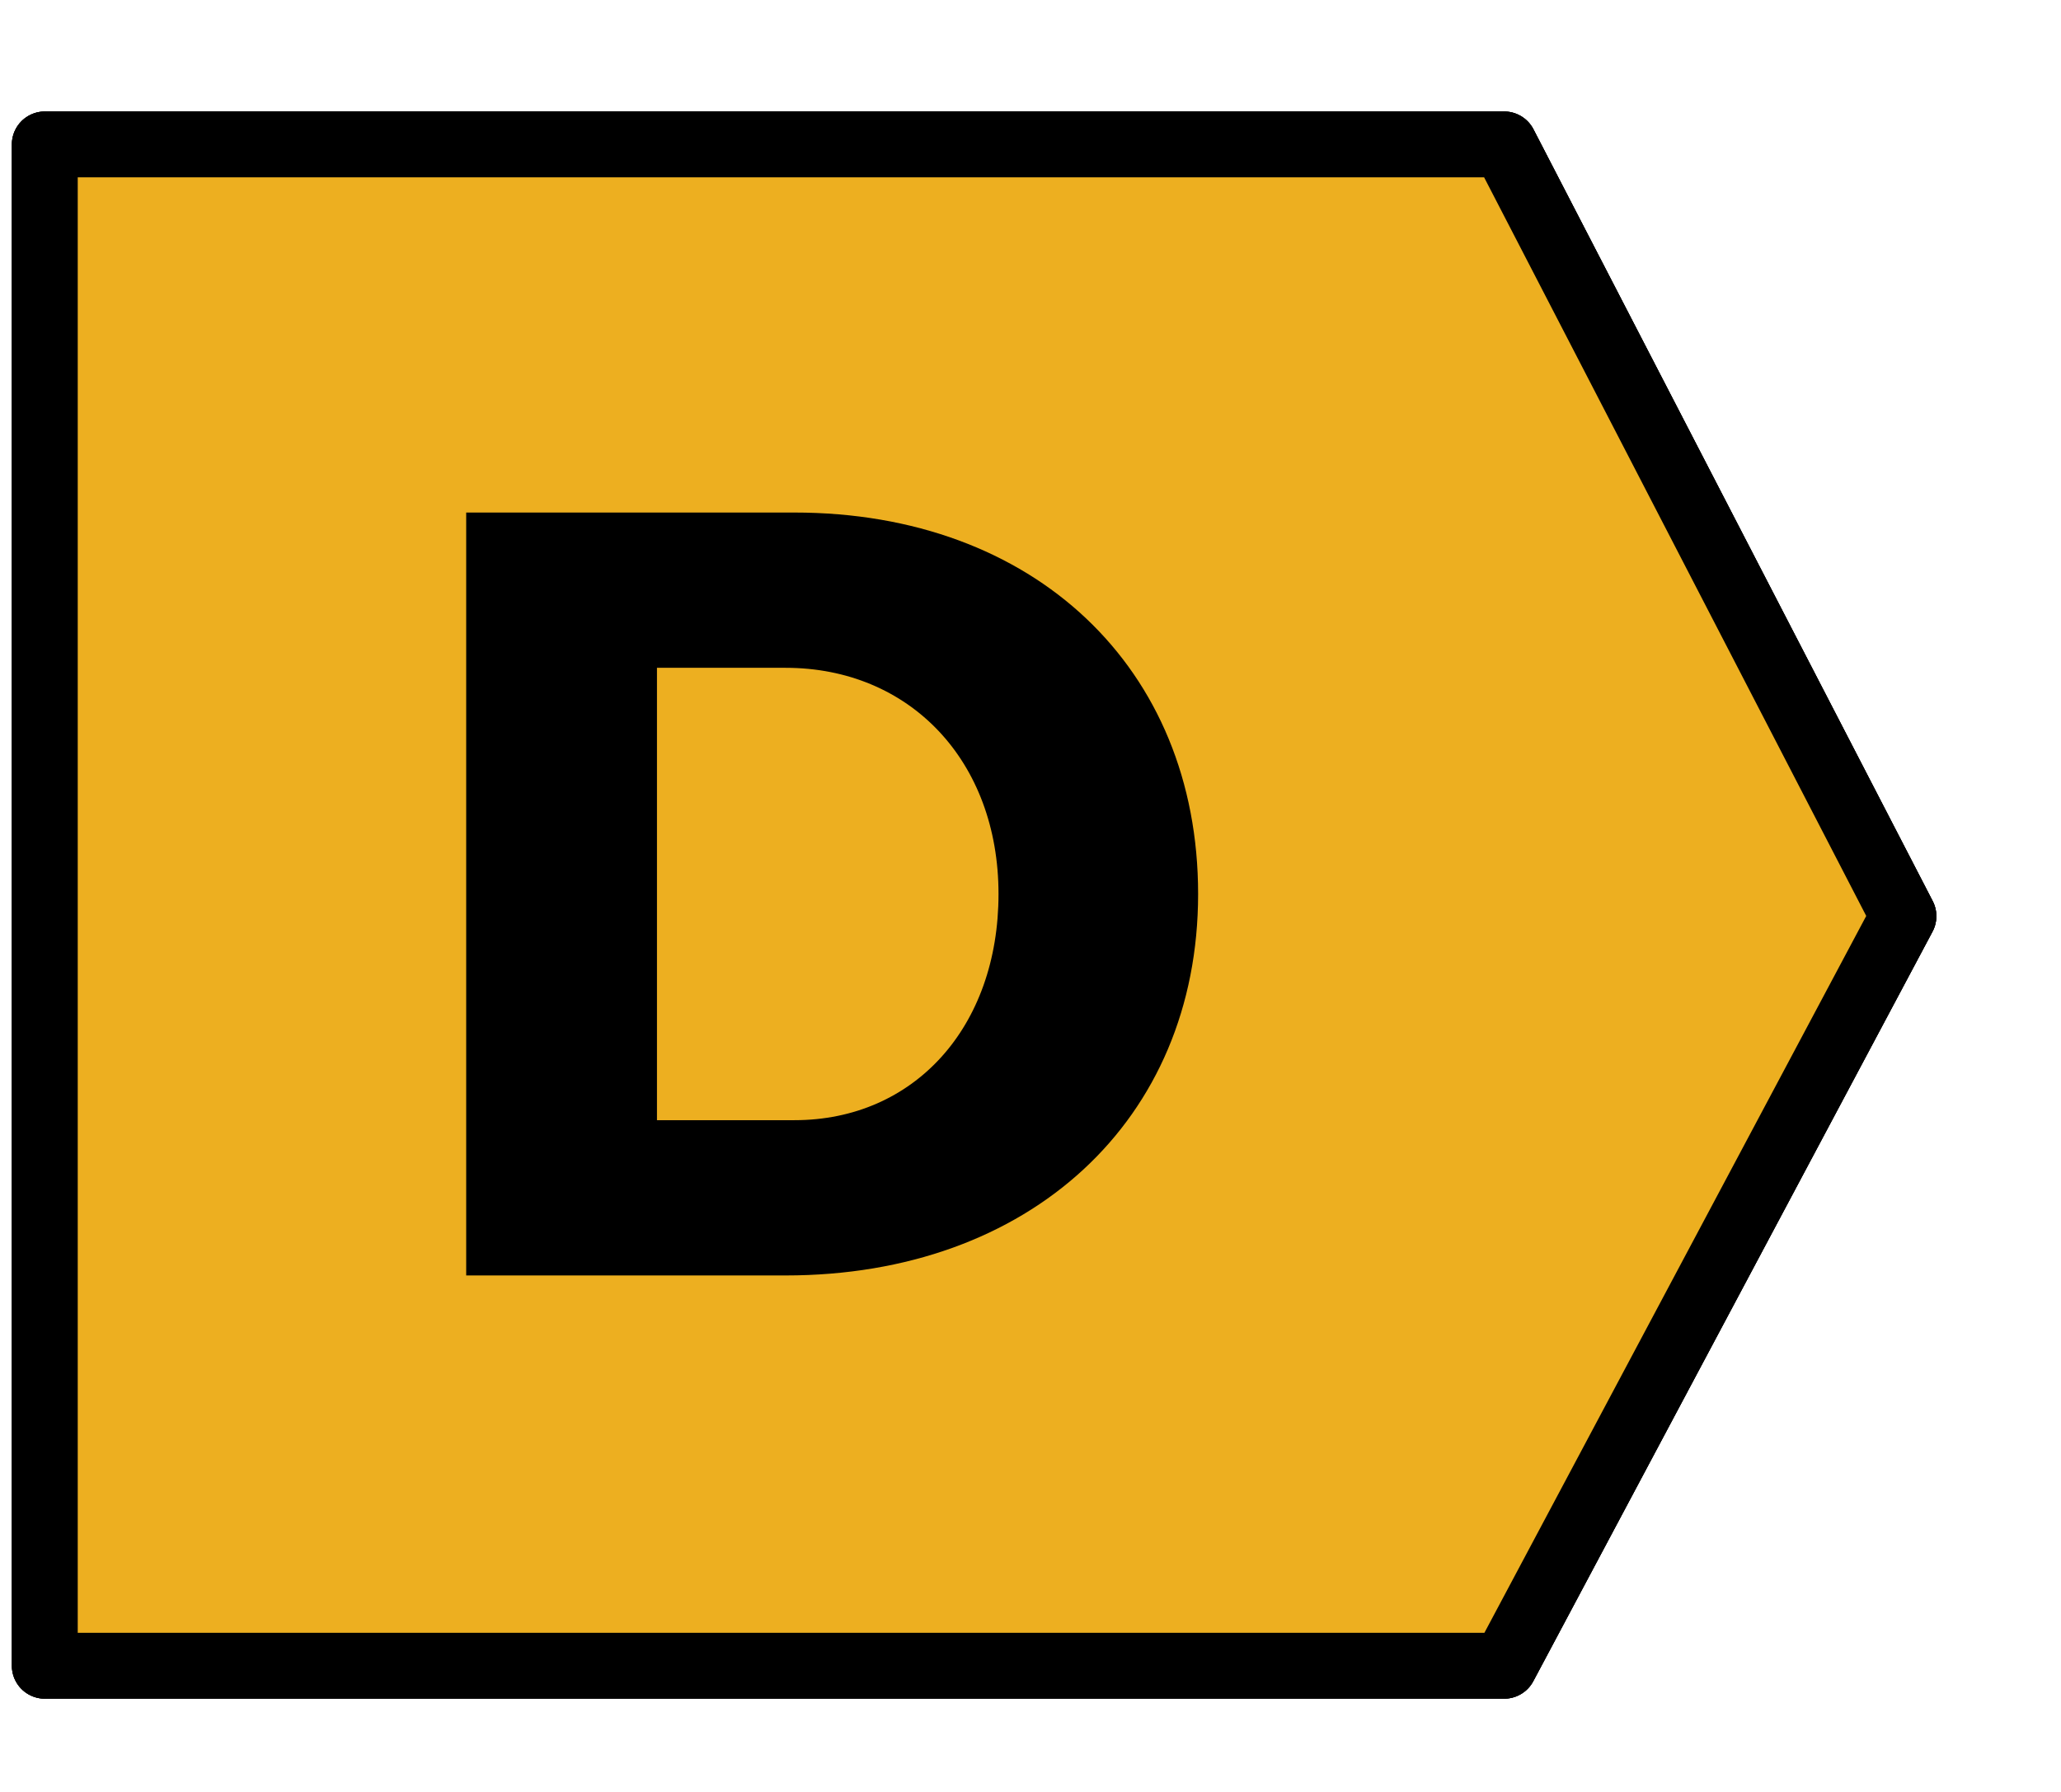 <?xml version="1.0" encoding="utf-8"?>
<!-- Generator: Adobe Illustrator 16.0.0, SVG Export Plug-In . SVG Version: 6.00 Build 0)  -->
<!DOCTYPE svg PUBLIC "-//W3C//DTD SVG 1.1//EN" "http://www.w3.org/Graphics/SVG/1.1/DTD/svg11.dtd">
<svg version="1.1" id="A" xmlns="http://www.w3.org/2000/svg" xmlns:xlink="http://www.w3.org/1999/xlink" x="0px" y="0px"
	 width="46px" height="40px" viewBox="572.275 400.945 46 40" enable-background="new 572.275 400.945 46 40" xml:space="preserve">
<g id="A_1_" display="none">
	
		<polygon display="inline" fill="#76891E" stroke="#000000" stroke-linecap="round" stroke-linejoin="round" stroke-miterlimit="10" points="
		753.323,186.298 303.128,186.298 303.128,655.592 753.323,655.592 876.522,424.395 	"/>
	<g display="inline">
		<path d="M482.326,491.395l-16.4,43.799h-61.599l101.298-235.396h61.6l98.499,235.396h-64.3l-16.399-43.799H482.326
			L482.326,491.395z M534.325,359.996l-34.199,87.599h68.499L534.325,359.996z"/>
	</g>
</g>
<g id="C" display="none">
	
		<polygon display="inline" fill="#E5E525" stroke="#000000" stroke-linecap="round" stroke-linejoin="round" stroke-miterlimit="10" points="
		753.323,186.298 303.128,186.298 303.128,655.592 753.323,655.592 876.522,424.395 	"/>
	<g display="inline">
		<path d="M650.724,338.196l-34.199,41.1c-15.101-19.2-38.3-30.1-58.8-30.1c-36.899,0-65.699,30.1-65.699,68.398
			c0,39.7,28.7,69.8,65.699,69.8c20.5,0,42.399-10.9,58.8-27.4l35.6,36.9c-24.6,25.999-62.899,42.399-97.199,42.399
			c-71.199,0-123.198-52-123.198-120.398c0-68.399,54.699-119.099,125.898-119.099C590.525,298.496,627.424,313.496,650.724,338.196
			z"/>
	</g>
</g>
<g id="D" display="none">
	
		<polygon display="inline" fill="#EDAF20" stroke="#000000" stroke-linecap="round" stroke-linejoin="round" stroke-miterlimit="10" points="
		753.323,186.298 303.128,186.298 303.128,655.592 753.323,655.592 876.522,424.395 	"/>
	<g display="inline">
		<path d="M534.325,299.797c73.899,0,124.499,47.899,124.499,117.698s-52,117.698-127.299,117.698h-98.499V299.797H534.325z
			 M491.926,487.294h42.399c36.899,0,62.899-28.699,62.899-69.799s-27.4-69.799-65.699-69.799h-39.699L491.926,487.294
			L491.926,487.294z"/>
	</g>
</g>
<g id="E" display="none">
	
		<polygon display="inline" fill="#DD2408" stroke="#000000" stroke-linecap="round" stroke-linejoin="round" stroke-miterlimit="10" points="
		753.323,186.298 303.128,186.298 303.128,655.592 753.323,655.592 876.522,424.395 	"/>
	<g display="inline">
		<path d="M508.325,346.396v46.5h112.299v46.499H508.325v47.899h128.599v47.899H448.126V299.797h184.698v46.499L508.325,346.396
			L508.325,346.396z"/>
	</g>
</g>
<g id="F" display="none">
	
		<polygon display="inline" fill="#C40100" stroke="#000000" stroke-linecap="round" stroke-linejoin="round" stroke-miterlimit="10" points="
		753.323,186.298 303.128,186.298 303.128,655.592 753.323,655.592 876.522,424.395 	"/>
	<g display="inline">
		<path d="M519.325,346.396v54.7h106.699v46.499H520.726v87.599h-60.199V299.797h175.098v46.499L519.325,346.396L519.325,346.396z"
			/>
	</g>
</g>
<g id="G" display="none">
	
		<polygon display="inline" fill="#8F0201" stroke="#000000" stroke-linecap="round" stroke-linejoin="round" stroke-miterlimit="10" points="
		753.323,186.298 303.128,186.298 303.128,655.592 753.323,655.592 876.522,424.395 	"/>
	<g display="inline">
		<path d="M643.824,416.195v91.699c-24.6,17.799-64.3,30.1-98.499,30.1c-71.199,0-125.898-52-125.898-120.399
			c0-68.398,56.099-120.398,129.998-120.398c35.6,0,72.499,13.7,95.799,35.6l-34.199,41.1c-17.8-16.399-41.1-26-62.899-26
			c-38.3,0-68.399,30.101-68.399,69.8s30.1,69.799,68.399,69.799c12.3,0,27.399-4.1,41.1-10.899v-60.199L643.824,416.195
			L643.824,416.195z"/>
	</g>
</g>
<g id="B">
	
		<polygon fill="#9BBF27" stroke="#000000" stroke-width="1.47" stroke-linecap="round" stroke-linejoin="round" stroke-miterlimit="10" points="
		605.848,404.169 573.275,404.169 573.275,438.128 605.848,438.128 614.758,421.396 	"/>
	<g>
		<path d="M591.293,412.386c3.861,0,6.237,1.683,6.237,4.258c0,1.782-1.089,3.267-2.871,3.762c2.178,0.396,3.465,2.079,3.465,4.356
			c0,2.871-2.575,4.753-6.534,4.753h-8.317v-17.128H591.293z M587.531,419.218h3.464c1.288,0,2.08-0.693,2.08-1.783
			s-0.792-1.683-2.08-1.683h-3.464V419.218L587.531,419.218z M587.531,426.049h3.464c1.584,0,2.575-0.693,2.575-1.881
			s-0.99-1.881-2.575-1.881h-3.464V426.049L587.531,426.049z"/>
	</g>
</g>
<g id="C_1_">
	
		<polygon fill="#E5E525" stroke="#000000" stroke-width="1.47" stroke-linecap="round" stroke-linejoin="round" stroke-miterlimit="10" points="
		605.848,404.169 573.275,404.169 573.275,438.128 605.848,438.128 614.758,421.396 	"/>
	<g>
		<path d="M598.422,415.159l-2.476,2.97c-1.089-1.386-2.772-2.178-4.257-2.178c-2.673,0-4.752,2.178-4.752,4.95
			c0,2.871,2.079,5.049,4.752,5.049c1.485,0,3.069-0.792,4.257-1.979l2.574,2.672c-1.781,1.882-4.554,3.07-7.029,3.07
			c-5.148,0-8.91-3.763-8.91-8.713s3.96-8.613,9.108-8.613C594.066,412.288,596.74,413.376,598.422,415.159z"/>
	</g>
</g>
<g id="D_1_">
	
		<polygon fill="#EDAF20" stroke="#000000" stroke-width="1.47" stroke-linecap="round" stroke-linejoin="round" stroke-miterlimit="10" points="
		605.847,404.169 573.275,404.169 573.275,438.128 605.847,438.128 614.758,421.396 	"/>
	<g>
		<path d="M590.006,412.386c5.347,0,9.01,3.465,9.01,8.515s-3.762,8.515-9.208,8.515h-7.128v-17.03H590.006z M586.937,425.95h3.069
			c2.673,0,4.555-2.079,4.555-5.049s-1.98-5.049-4.752-5.049h-2.871V425.95z"/>
	</g>
</g>
</svg>
